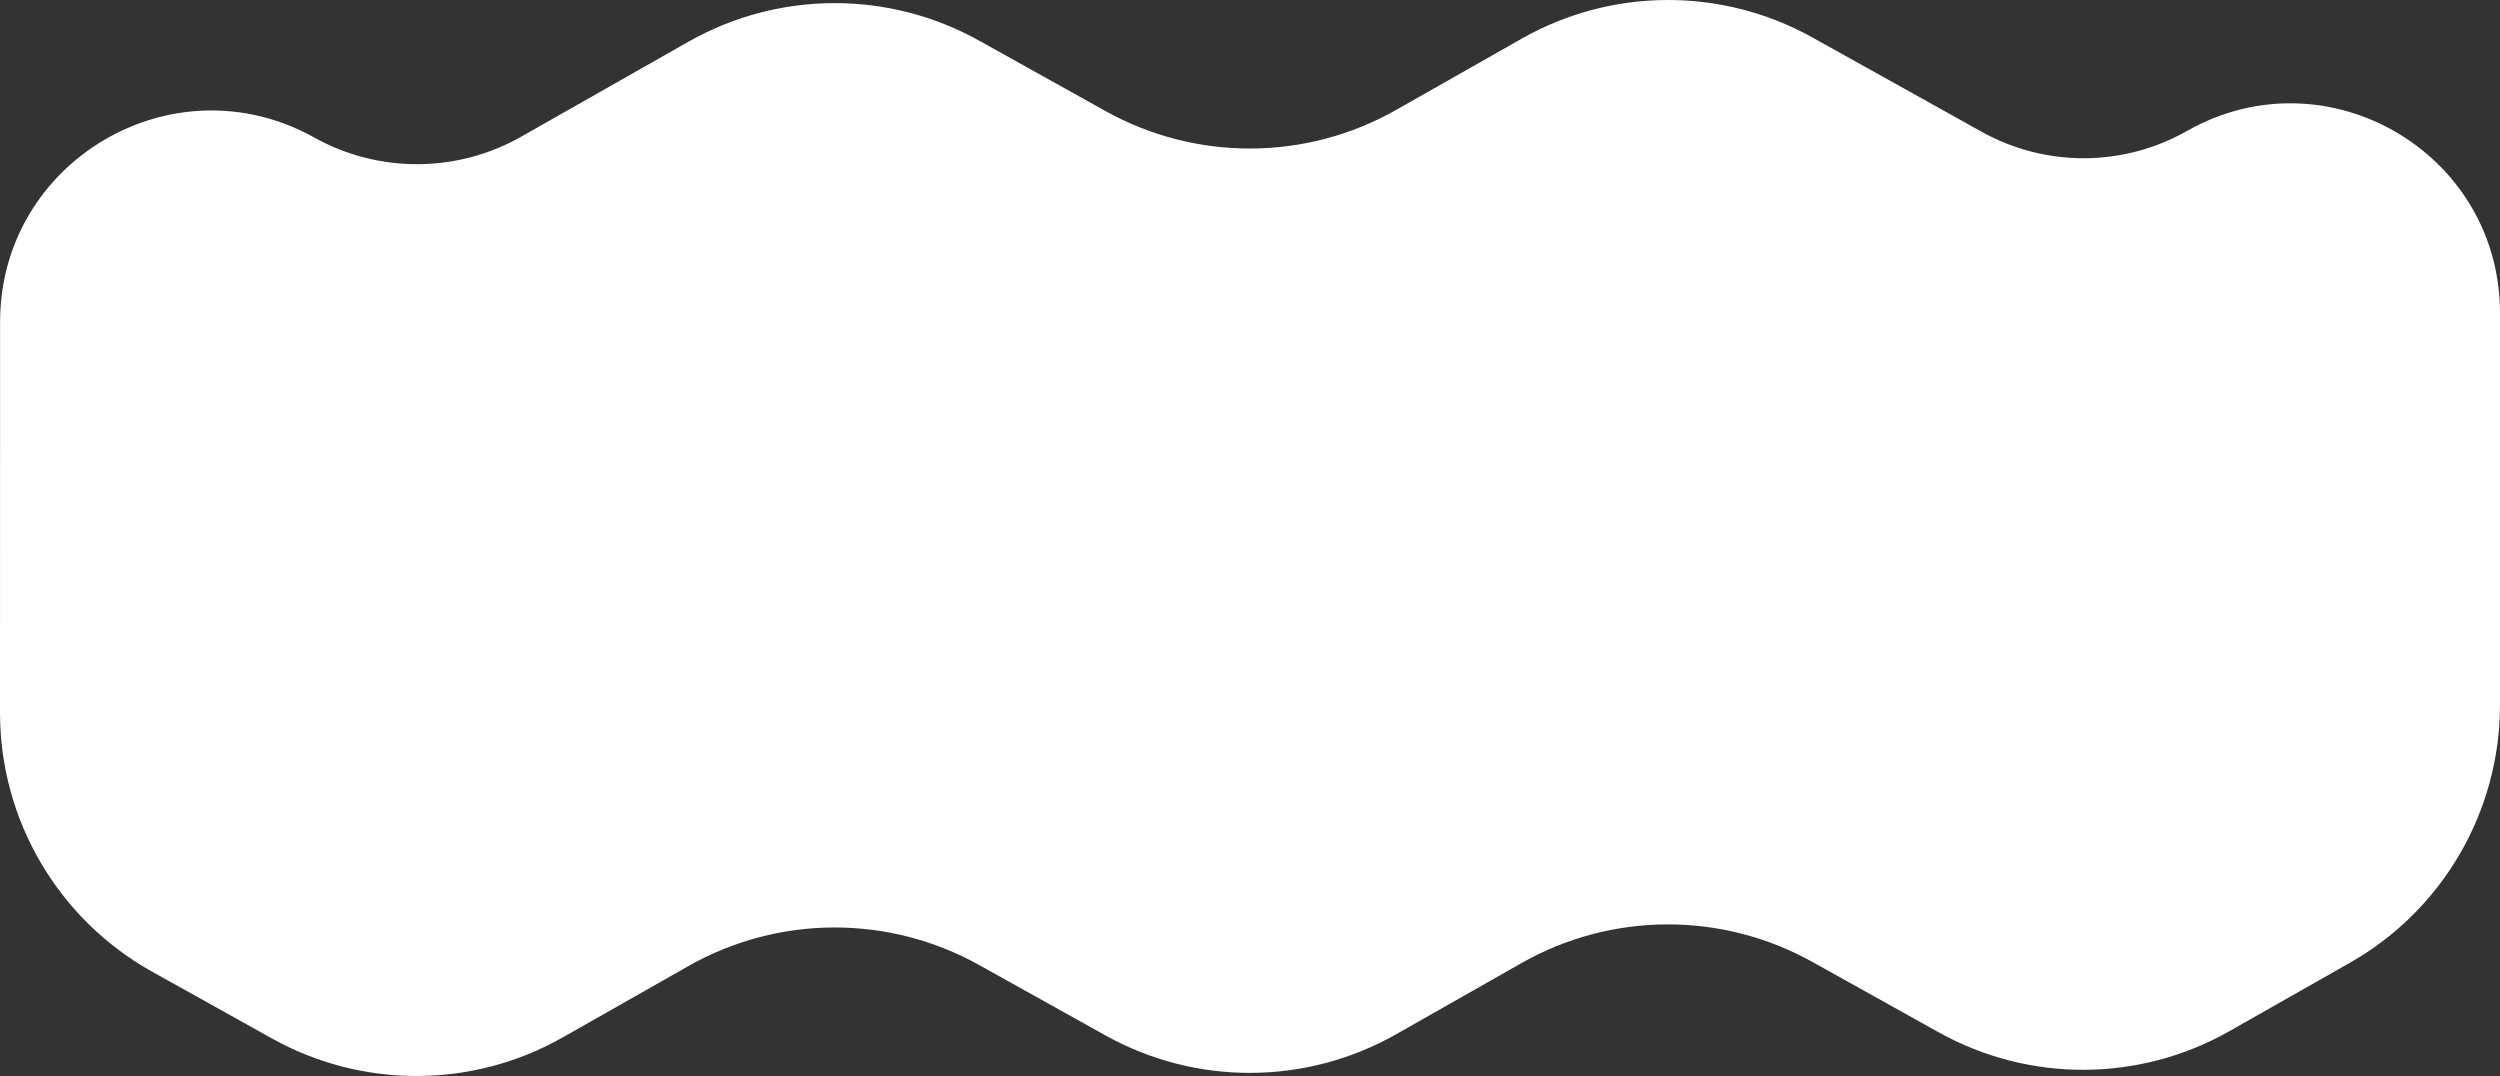 <?xml version="1.0" encoding="UTF-8"?> <svg xmlns="http://www.w3.org/2000/svg" width="2023" height="871" viewBox="0 0 2023 871" fill="none"><rect x="0" y="0" width="2023" height="871" fill="#333333" stroke="none"/><path d="M-0 576.62C-0.019 663.689 47.12 743.94 123.178 786.321L220.143 840.353C293.357 881.149 382.549 880.797 455.438 839.424L556.976 781.789C629.865 740.416 719.057 740.063 792.271 780.86L894.509 837.829C967.737 878.634 1056.95 878.272 1129.85 836.875L1231.19 779.321C1304.09 737.924 1393.3 737.562 1466.53 778.367L1568.77 835.336C1641.98 876.133 1731.18 875.78 1804.06 834.407L1901.46 779.122C1976.58 736.486 2022.99 656.775 2022.99 570.403L2022.99 253.352C2022.99 123.395 1882.77 41.772 1769.76 105.947C1718.28 135.186 1655.26 135.442 1603.54 106.62L1466.67 30.351C1393.45 -10.445 1304.26 -10.093 1231.37 31.28L1129.83 88.915C1056.94 130.289 967.752 130.641 894.538 89.844L792.301 32.875C719.073 -7.93 629.859 -7.568 556.963 33.829L421.834 110.568C369.914 140.053 306.372 140.31 254.215 111.247C140.289 47.765 0.097 130.113 0.069 260.532L-0 576.62Z" fill="white"></path></svg> 